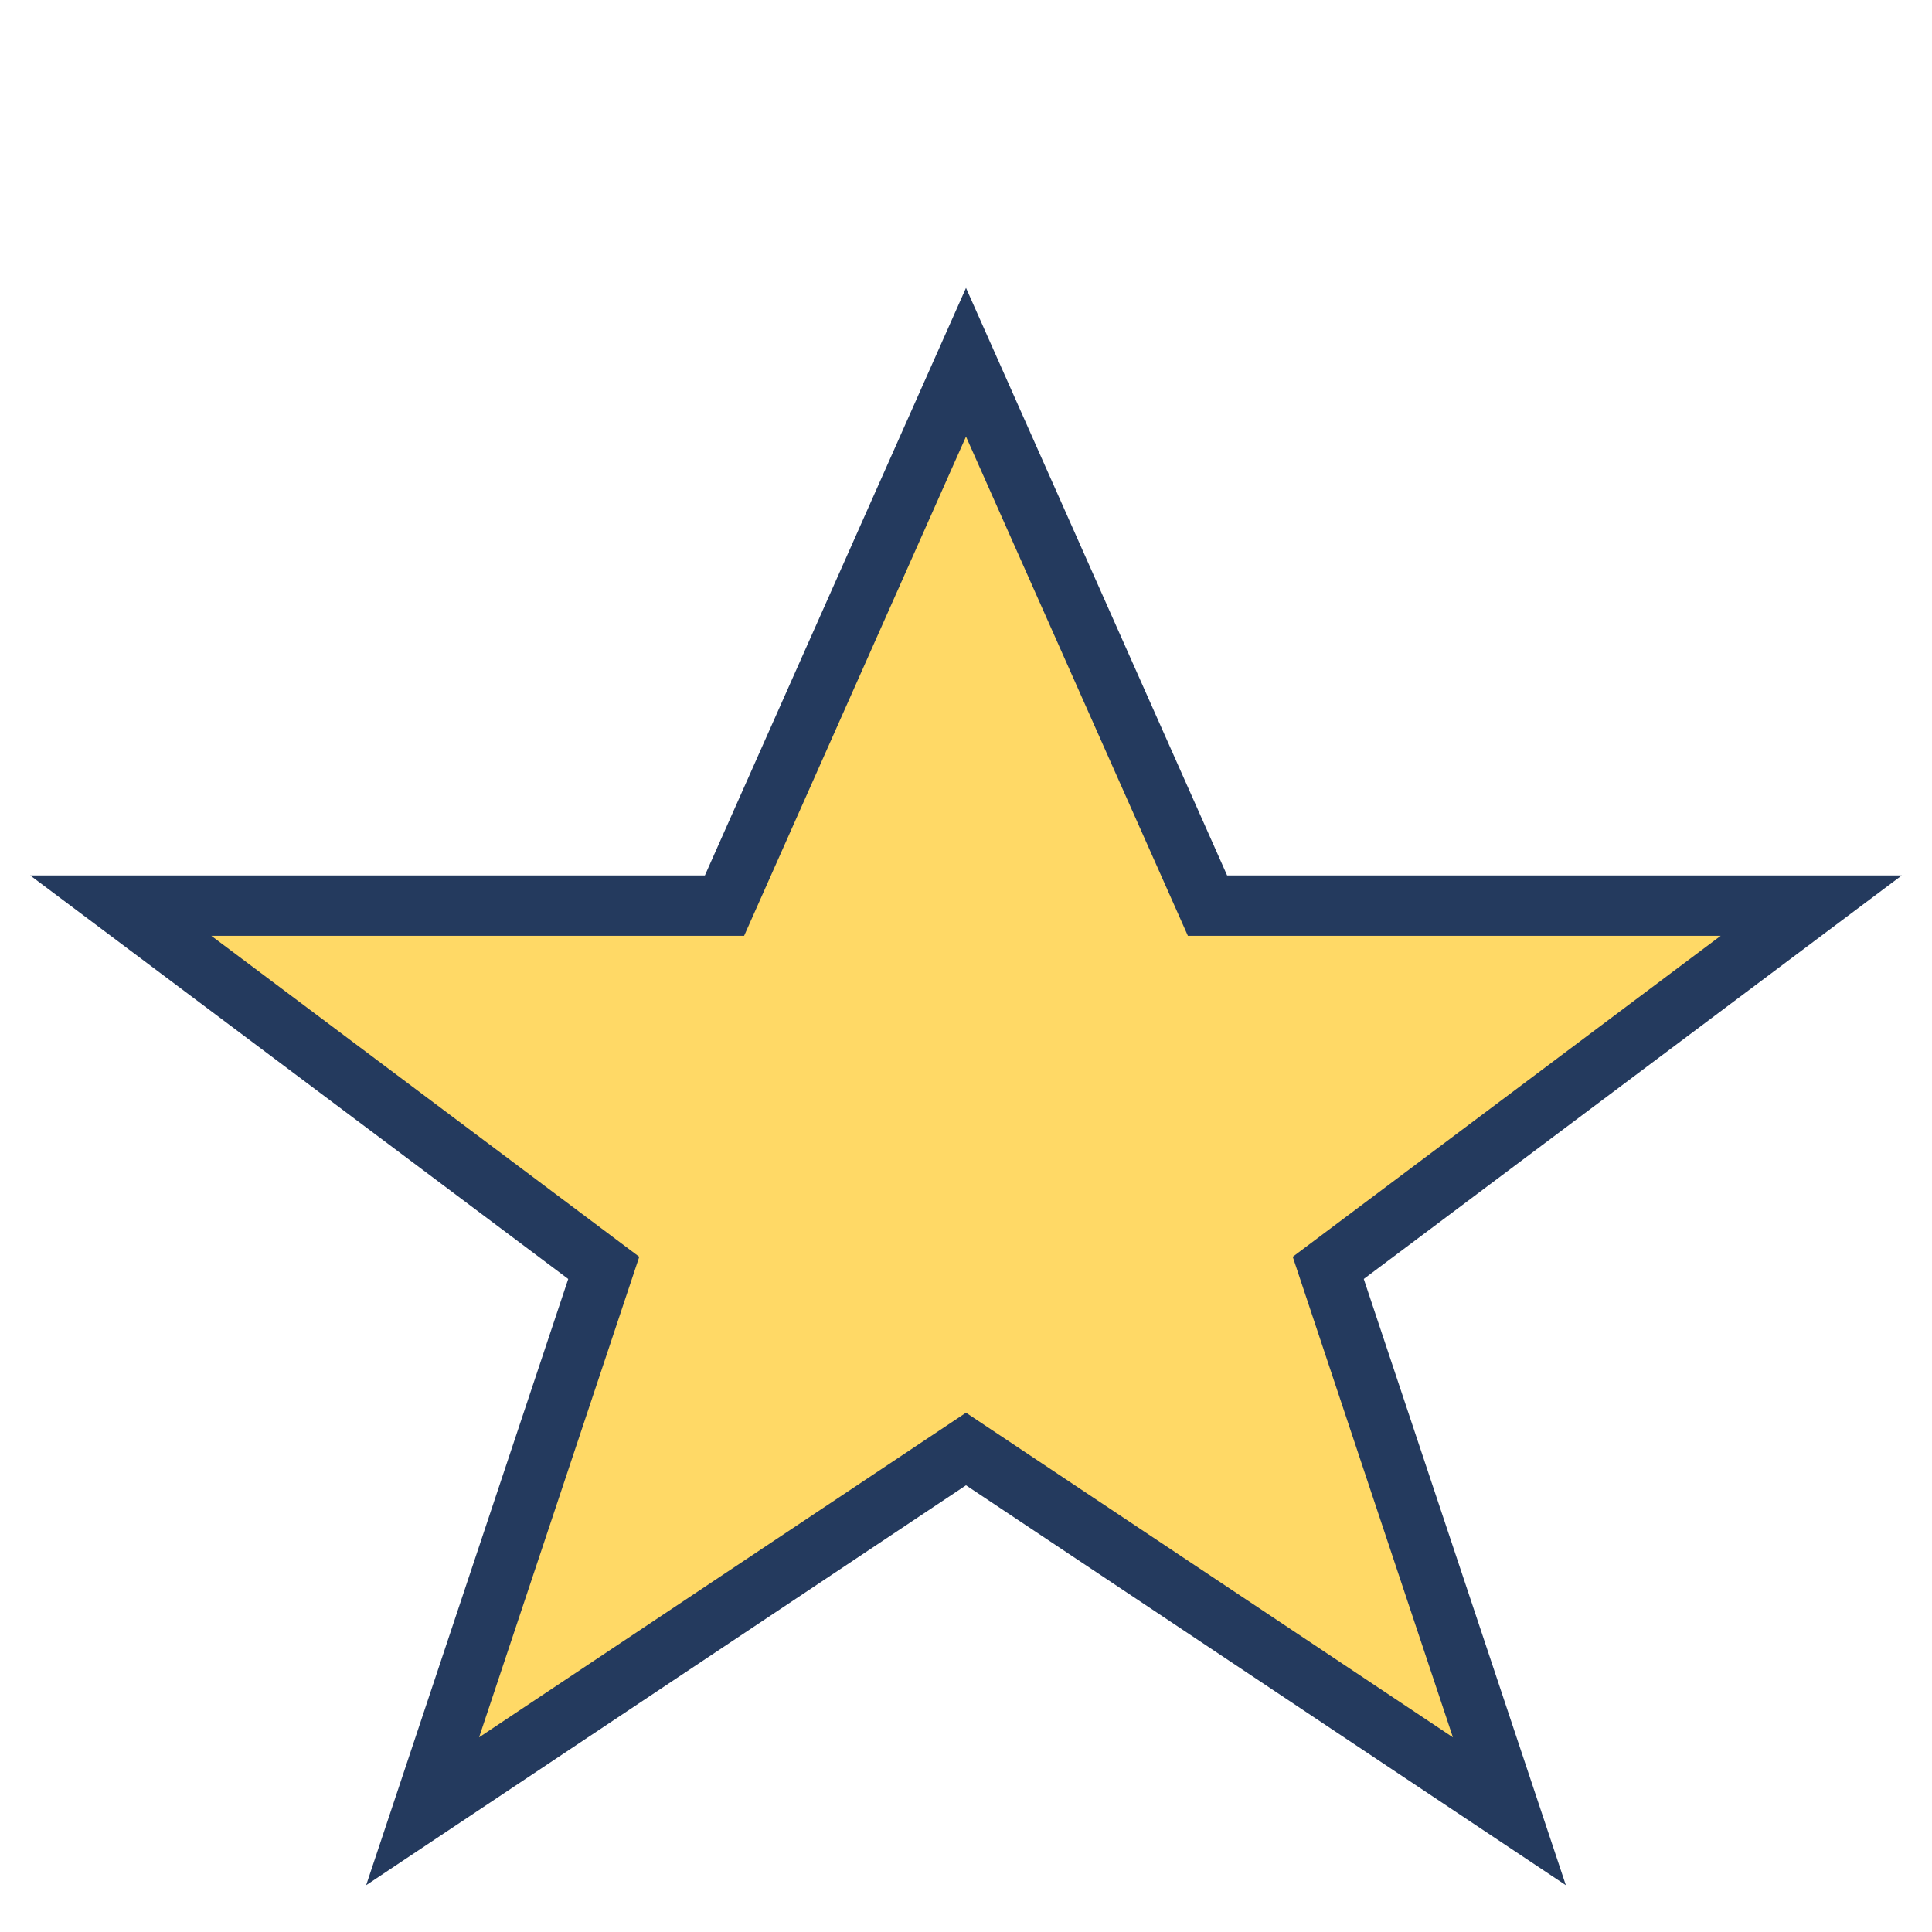 <?xml version="1.0" encoding="UTF-8"?>
<svg xmlns="http://www.w3.org/2000/svg" width="32" height="32" viewBox="0 0 32 32"><polygon points="16,6 20,15 30,15 22,21 25,30 16,24 7,30 10,21 2,15 12,15" fill="#FFD966" stroke="#243A5E" stroke-width="1"/></svg>